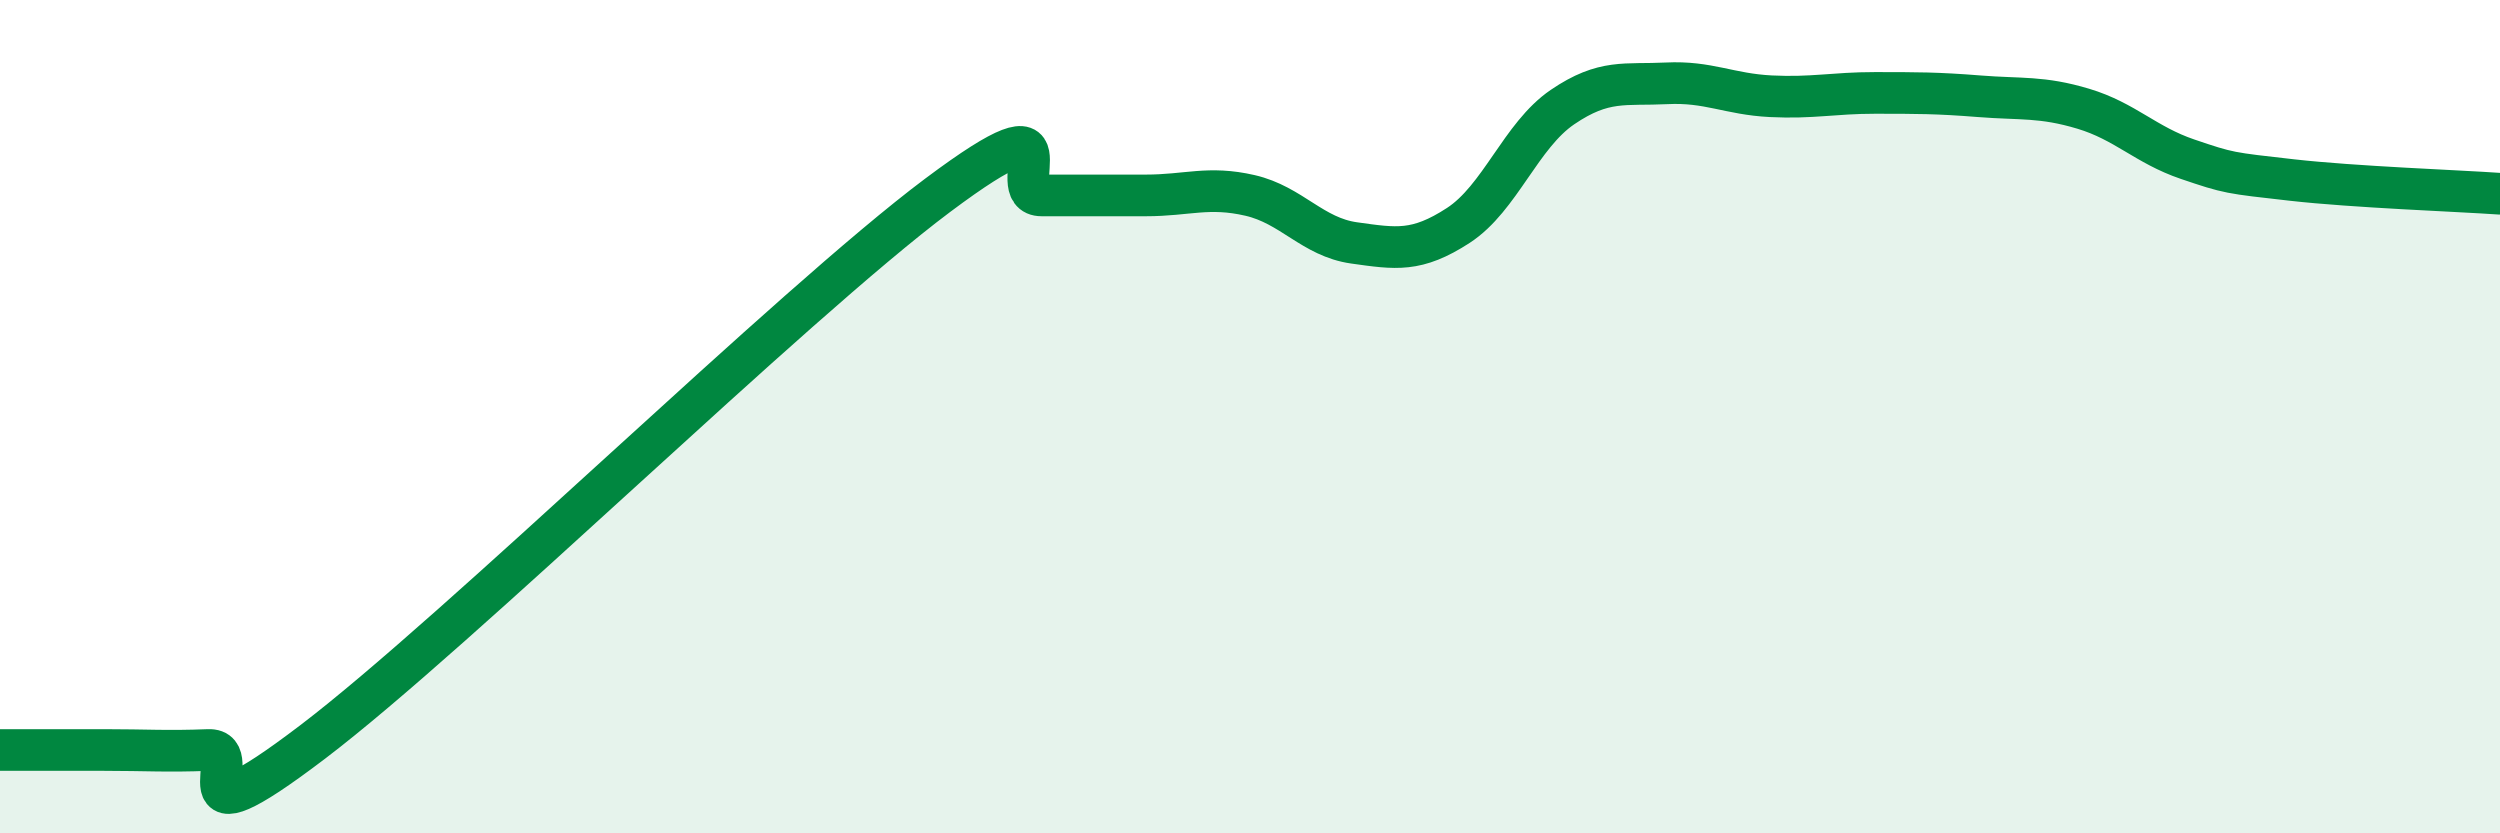 
    <svg width="60" height="20" viewBox="0 0 60 20" xmlns="http://www.w3.org/2000/svg">
      <path
        d="M 0,18 C 0.5,18 1.5,18 2.5,18 C 3.5,18 4,18.04 5,18 C 6,17.96 4,20.47 7.5,17.81 C 11,15.15 19,7.31 22.5,4.69 C 26,2.07 24,4.69 25,4.69 C 26,4.69 26.5,4.69 27.5,4.69 C 28.5,4.69 29,4.46 30,4.69 C 31,4.92 31.5,5.69 32.5,5.83 C 33.5,5.97 34,6.06 35,5.41 C 36,4.76 36.5,3.25 37.5,2.57 C 38.5,1.89 39,2.05 40,2 C 41,1.95 41.5,2.26 42.5,2.31 C 43.5,2.36 44,2.23 45,2.23 C 46,2.23 46.5,2.23 47.5,2.31 C 48.5,2.39 49,2.31 50,2.61 C 51,2.91 51.5,3.48 52.5,3.82 C 53.5,4.16 53.5,4.15 55,4.32 C 56.5,4.49 59,4.58 60,4.65L60 20L0 20Z"
        fill="#008740"
        opacity="0.1"
        stroke-linecap="round"
        stroke-linejoin="round"
      />
      <path
        d="M 0,18 C 0.5,18 1.5,18 2.5,18 C 3.5,18 4,18.04 5,18 C 6,17.96 4,20.47 7.5,17.81 C 11,15.15 19,7.31 22.5,4.69 C 26,2.07 24,4.69 25,4.69 C 26,4.69 26.5,4.69 27.5,4.69 C 28.5,4.69 29,4.46 30,4.69 C 31,4.92 31.5,5.69 32.5,5.83 C 33.5,5.97 34,6.06 35,5.41 C 36,4.76 36.5,3.25 37.5,2.57 C 38.5,1.89 39,2.05 40,2 C 41,1.95 41.5,2.26 42.5,2.31 C 43.5,2.36 44,2.23 45,2.23 C 46,2.23 46.5,2.23 47.5,2.31 C 48.5,2.39 49,2.31 50,2.61 C 51,2.91 51.5,3.48 52.5,3.82 C 53.5,4.16 53.5,4.15 55,4.32 C 56.5,4.49 59,4.58 60,4.65"
        stroke="#008740"
        stroke-width="1"
        fill="none"
        stroke-linecap="round"
        stroke-linejoin="round"
      />
    </svg>
  